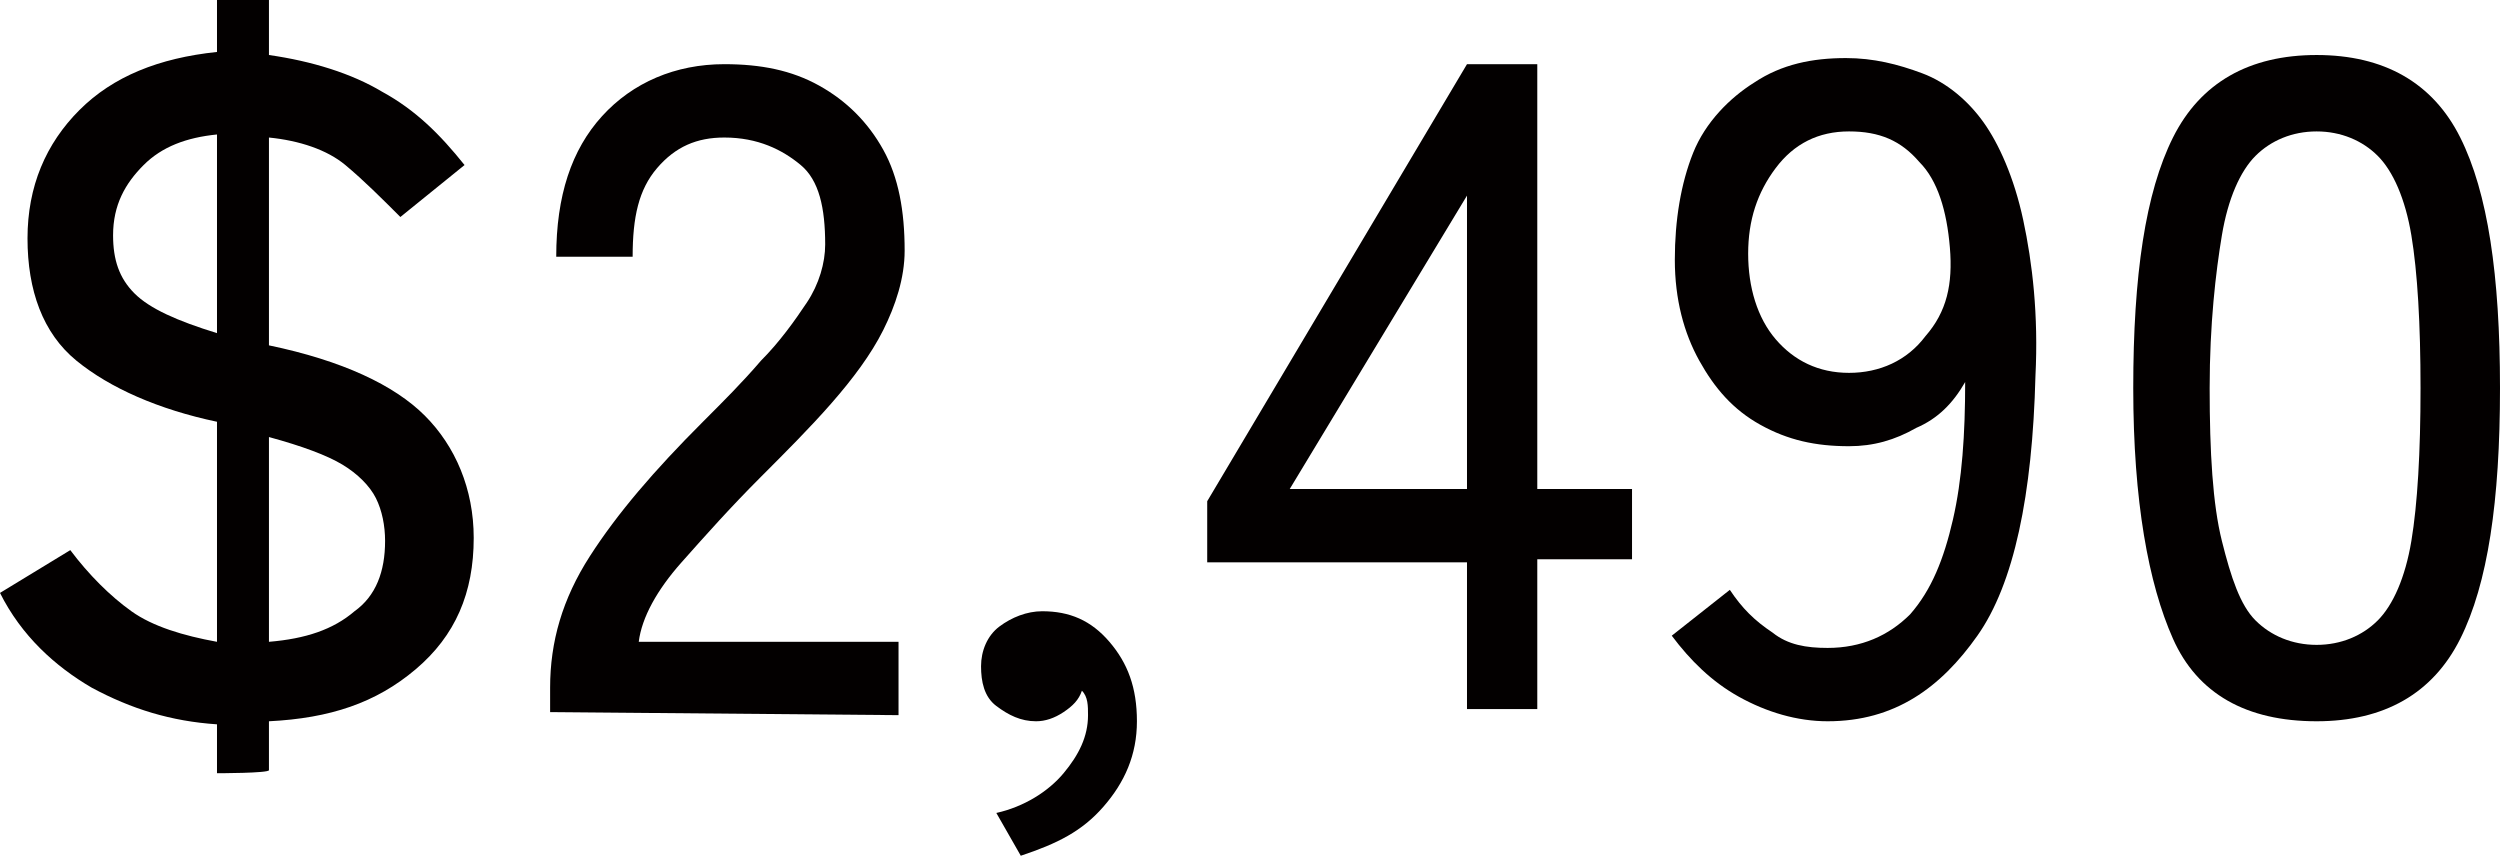 <?xml version="1.0" encoding="utf-8"?>
<!-- Generator: Adobe Illustrator 24.1.3, SVG Export Plug-In . SVG Version: 6.00 Build 0)  -->
<svg version="1.1" id="_圖層_2" xmlns="http://www.w3.org/2000/svg" xmlns:xlink="http://www.w3.org/1999/xlink" x="0px" y="0px"
	 viewBox="0 0 81.8 28" style="enable-background:new 0 0 81.8 28;" xml:space="preserve">
<style type="text/css">
	.st0{fill:#030000;}
</style>
<g id="_圖層_2-2">
	<g id="_3_490">
		<g>
			<path class="st0" d="M7.1,25.3v-1.6c-1.5-0.1-2.8-0.5-4.1-1.2c-1.2-0.7-2.3-1.7-3-3.1L2.3,18c0.6,0.8,1.3,1.5,2,2s1.7,0.8,2.8,1
				v-7.2c-1.9-0.4-3.5-1.1-4.6-2s-1.6-2.3-1.6-4s0.6-3.1,1.7-4.2s2.6-1.7,4.5-1.9V0h1.7v1.8C10.2,2,11.5,2.4,12.5,3
				c1.1,0.6,1.9,1.4,2.7,2.4l-2.1,1.7c-0.6-0.6-1.2-1.2-1.8-1.7S9.8,4.6,8.8,4.5v6.8c2.4,0.5,4.1,1.3,5.1,2.3s1.6,2.4,1.6,4
				c0,1.8-0.6,3.2-1.9,4.3s-2.8,1.6-4.8,1.7v1.6C8.8,25.3,7.1,25.3,7.1,25.3z M7.1,10.9V4.4c-1,0.1-1.8,0.4-2.4,1s-1,1.3-1,2.3
				c0,0.8,0.2,1.4,0.7,1.9C4.9,10.1,5.8,10.5,7.1,10.9L7.1,10.9z M8.8,21c1.2-0.1,2.1-0.4,2.8-1c0.7-0.5,1-1.3,1-2.3
				c0-0.5-0.1-1-0.3-1.4s-0.6-0.8-1.1-1.1s-1.3-0.6-2.4-0.9C8.8,14.2,8.8,21,8.8,21z"/>
			<path class="st0" d="M18,23.3v-0.8c0-1.5,0.4-2.9,1.3-4.3c0.9-1.4,2.1-2.8,3.7-4.4c0.7-0.7,1.3-1.3,1.9-2
				c0.6-0.6,1.1-1.3,1.5-1.9c0.4-0.6,0.6-1.3,0.6-1.9c0-1.2-0.2-2.1-0.8-2.6s-1.4-0.9-2.5-0.9c-0.9,0-1.6,0.3-2.2,1
				s-0.8,1.6-0.8,2.9h-2.5c0-2,0.5-3.5,1.5-4.6c1-1.1,2.4-1.7,4-1.7c1.2,0,2.2,0.2,3.1,0.7c0.9,0.5,1.6,1.2,2.1,2.1s0.7,2,0.7,3.3
				c0,0.9-0.3,1.8-0.7,2.6c-0.4,0.8-1,1.6-1.7,2.4s-1.5,1.6-2.3,2.4c-1,1-1.8,1.9-2.6,2.8s-1.3,1.8-1.4,2.6h8.5v2.4L18,23.3L18,23.3
				z"/>
			<path class="st0" d="M33.4,28l-0.8-1.4c0.9-0.2,1.7-0.7,2.2-1.3s0.8-1.2,0.8-1.9c0-0.3,0-0.6-0.2-0.8c-0.1,0.3-0.3,0.5-0.6,0.7
				s-0.6,0.3-0.9,0.3c-0.5,0-0.9-0.2-1.3-0.5s-0.5-0.8-0.5-1.3s0.2-1,0.6-1.3c0.4-0.3,0.9-0.5,1.4-0.5c0.9,0,1.6,0.3,2.2,1
				c0.6,0.7,0.9,1.5,0.9,2.6s-0.4,2-1.1,2.8S34.6,27.6,33.4,28L33.4,28z"/>
			<path class="st0" d="M48,23.3v-4.9h-8.5v-2l8.5-14.3h2.3v13.9h3.1v2.3h-3.1v4.9H48z M42.2,16H48V6.4L42.2,16z"/>
			<path class="st0" d="M59.8,23.6c-1,0-2-0.3-2.9-0.8c-0.9-0.5-1.6-1.2-2.2-2l1.9-1.5c0.4,0.6,0.8,1,1.4,1.4
				c0.5,0.4,1.1,0.5,1.8,0.5c1.1,0,2-0.4,2.7-1.1c0.7-0.8,1.1-1.8,1.4-3.1c0.3-1.3,0.4-2.8,0.4-4.5c-0.4,0.7-0.9,1.2-1.6,1.5
				c-0.7,0.4-1.4,0.6-2.2,0.6c-1.1,0-2-0.2-2.9-0.7s-1.5-1.2-2-2.1s-0.8-2-0.8-3.3S55,6,55.4,5s1.2-1.8,2-2.3c0.9-0.6,1.9-0.8,3-0.8
				c0.9,0,1.7,0.2,2.5,0.5c0.8,0.3,1.5,0.9,2,1.6s1,1.8,1.3,3.2s0.5,3.1,0.4,5.1c-0.1,3.9-0.7,6.8-1.9,8.5S62,23.6,59.8,23.6
				L59.8,23.6z M60.5,12.2c1,0,1.9-0.4,2.5-1.2c0.7-0.8,0.9-1.7,0.8-2.9c-0.1-1.2-0.4-2.2-1-2.8c-0.6-0.7-1.3-1-2.3-1
				c-1,0-1.8,0.4-2.4,1.2s-0.9,1.7-0.9,2.8s0.3,2.1,0.9,2.8S59.5,12.2,60.5,12.2z"/>
			<path class="st0" d="M75.8,23.6c-2.3,0-3.9-0.9-4.7-2.7s-1.3-4.5-1.3-8.2s0.4-6.4,1.3-8.2s2.5-2.7,4.7-2.7s3.8,0.9,4.7,2.7
				s1.3,4.5,1.3,8.2s-0.4,6.4-1.3,8.2S78,23.6,75.8,23.6z M75.8,21.1c0.8,0,1.5-0.3,2-0.8s0.9-1.4,1.1-2.6c0.2-1.2,0.3-2.9,0.3-5
				s-0.1-3.8-0.3-5c-0.2-1.2-0.6-2.1-1.1-2.6c-0.5-0.5-1.2-0.8-2-0.8s-1.5,0.3-2,0.8c-0.5,0.5-0.9,1.4-1.1,2.6s-0.4,2.9-0.4,5
				s0.1,3.8,0.4,5s0.6,2.1,1.1,2.6S75,21.1,75.8,21.1z"/>
		</g>
	</g>
</g>
</svg>
